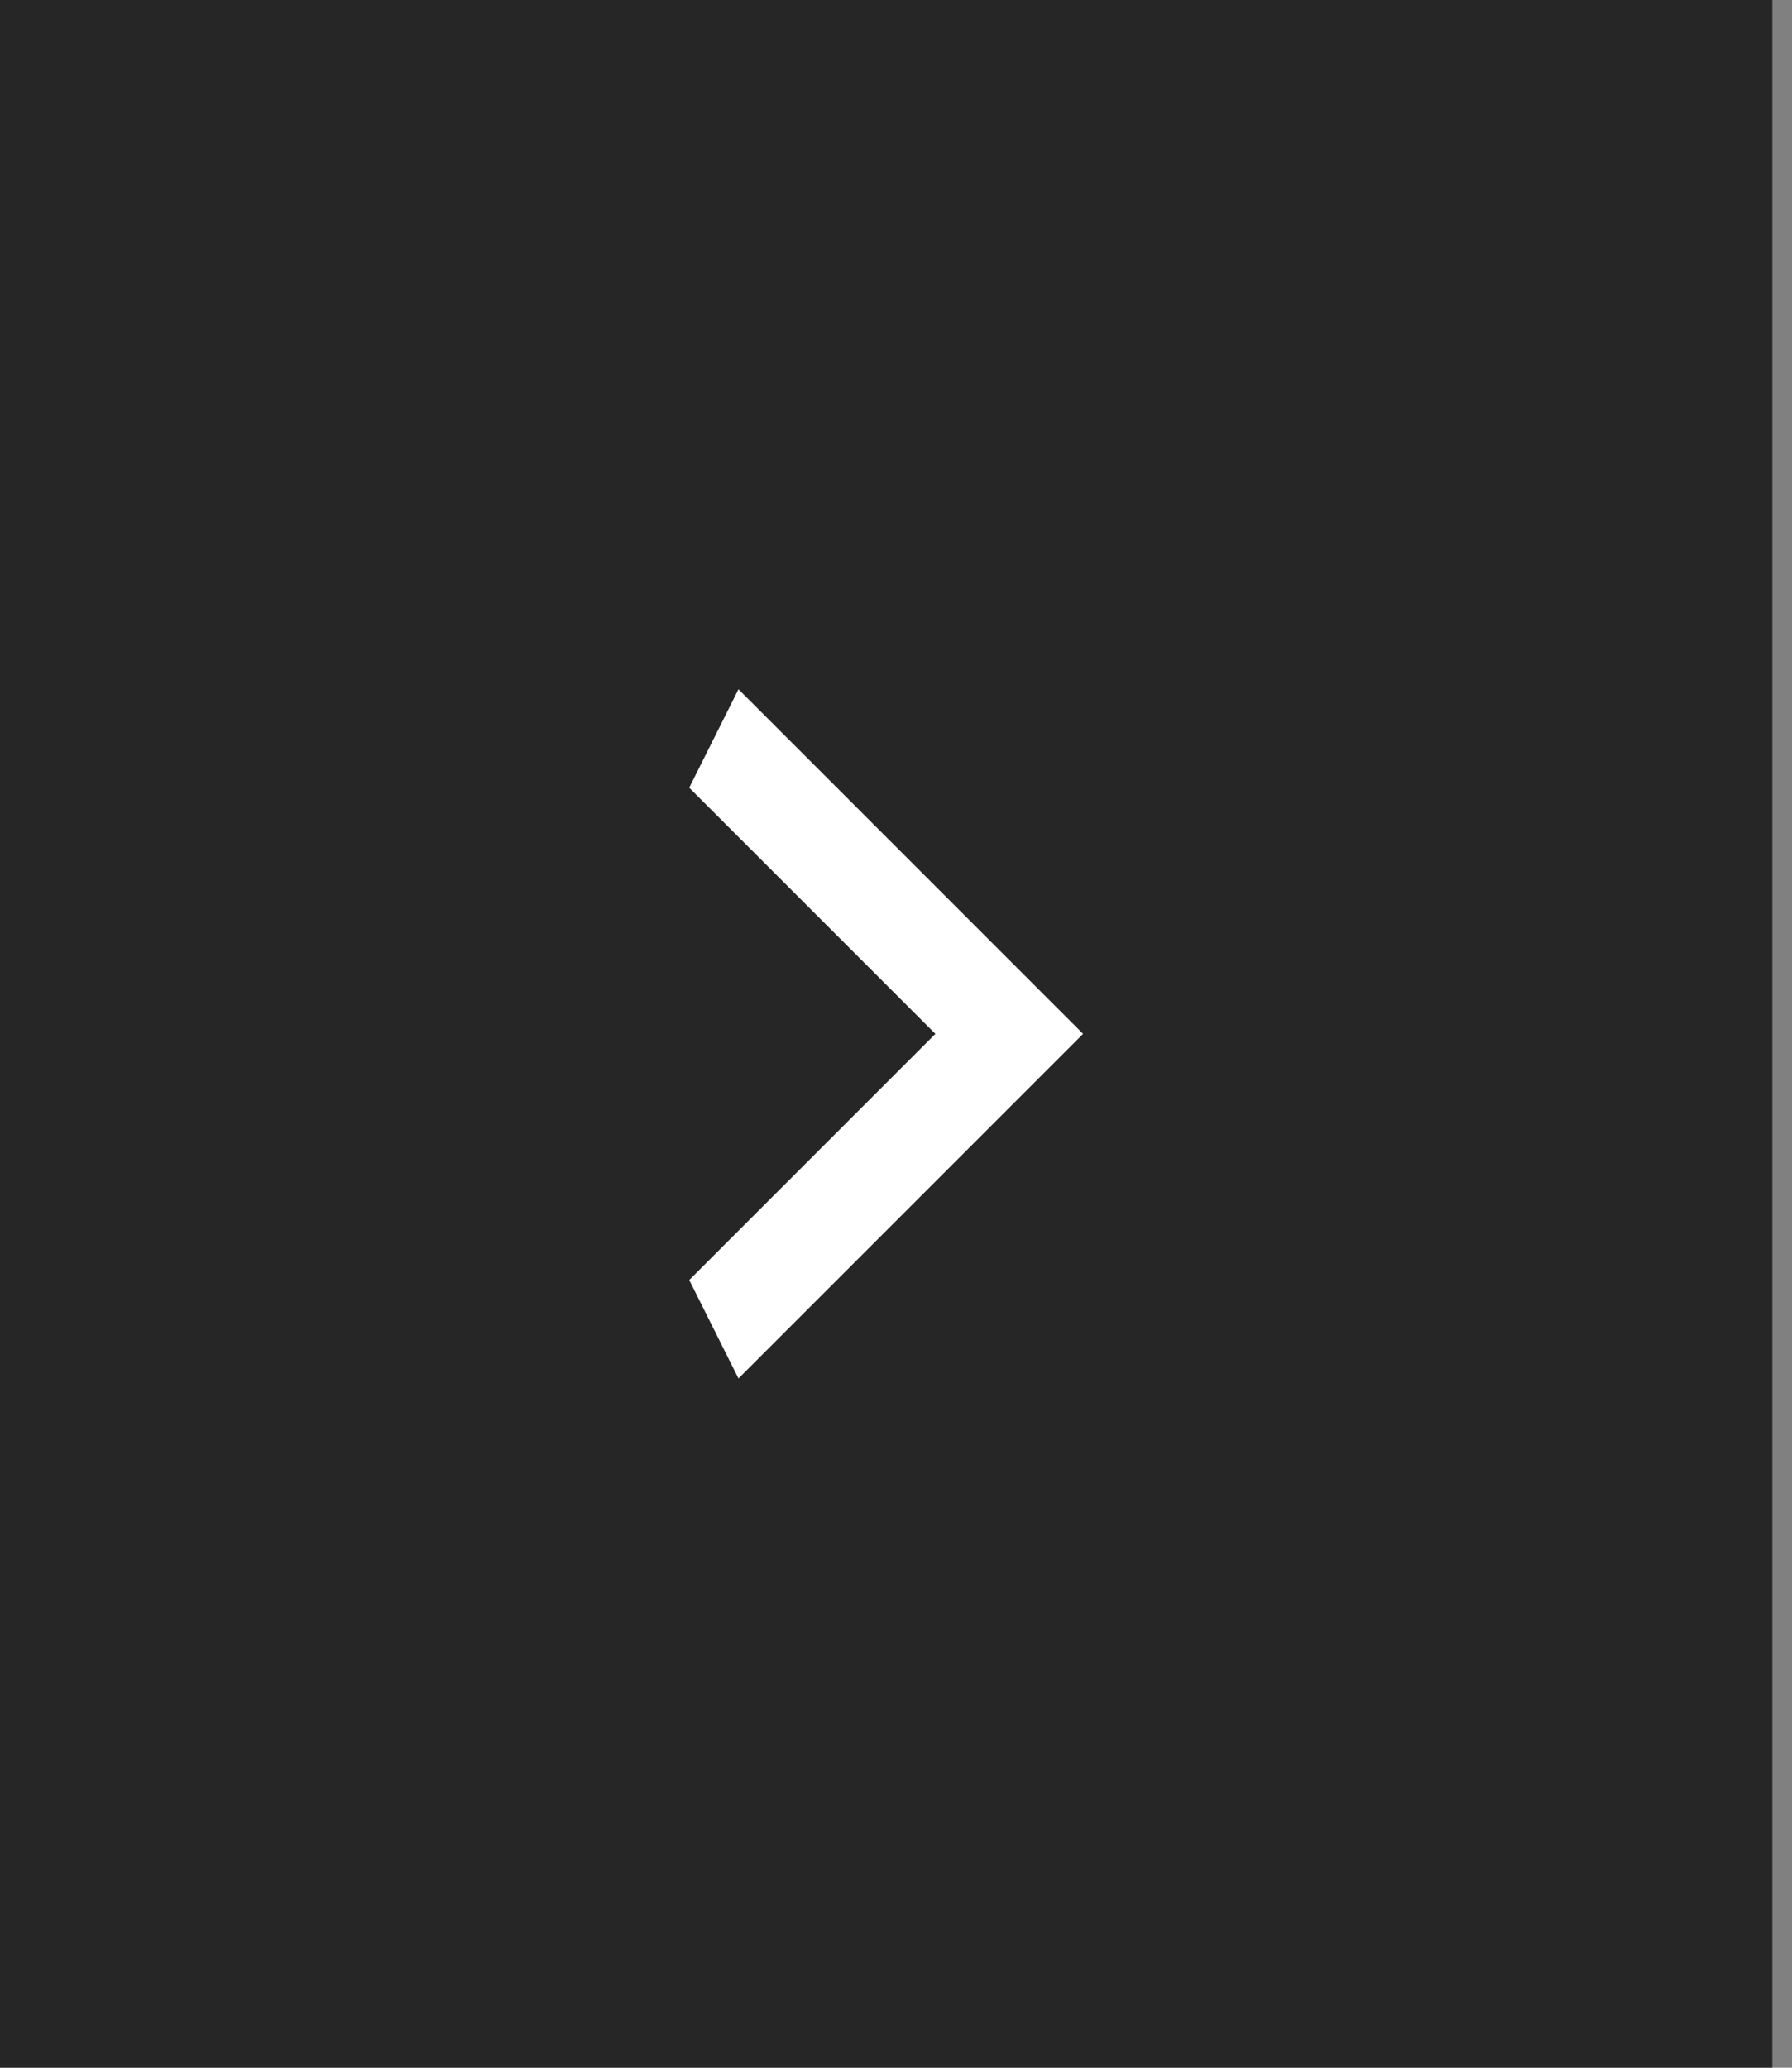 <svg width="52" height="60" viewBox="0 0 52 60" fill="none" xmlns="http://www.w3.org/2000/svg">
<rect x="0" y="0" width="52" height="60" fill="#808080" stroke="none"/>
<rect width="51.429" height="60" fill="black" fill-opacity="0.7"/>
<path d="M20 37.143L27.143 30L20 22.857L21.429 20L31.429 30L21.429 40L20 37.143Z" fill="white"/>
</svg>
